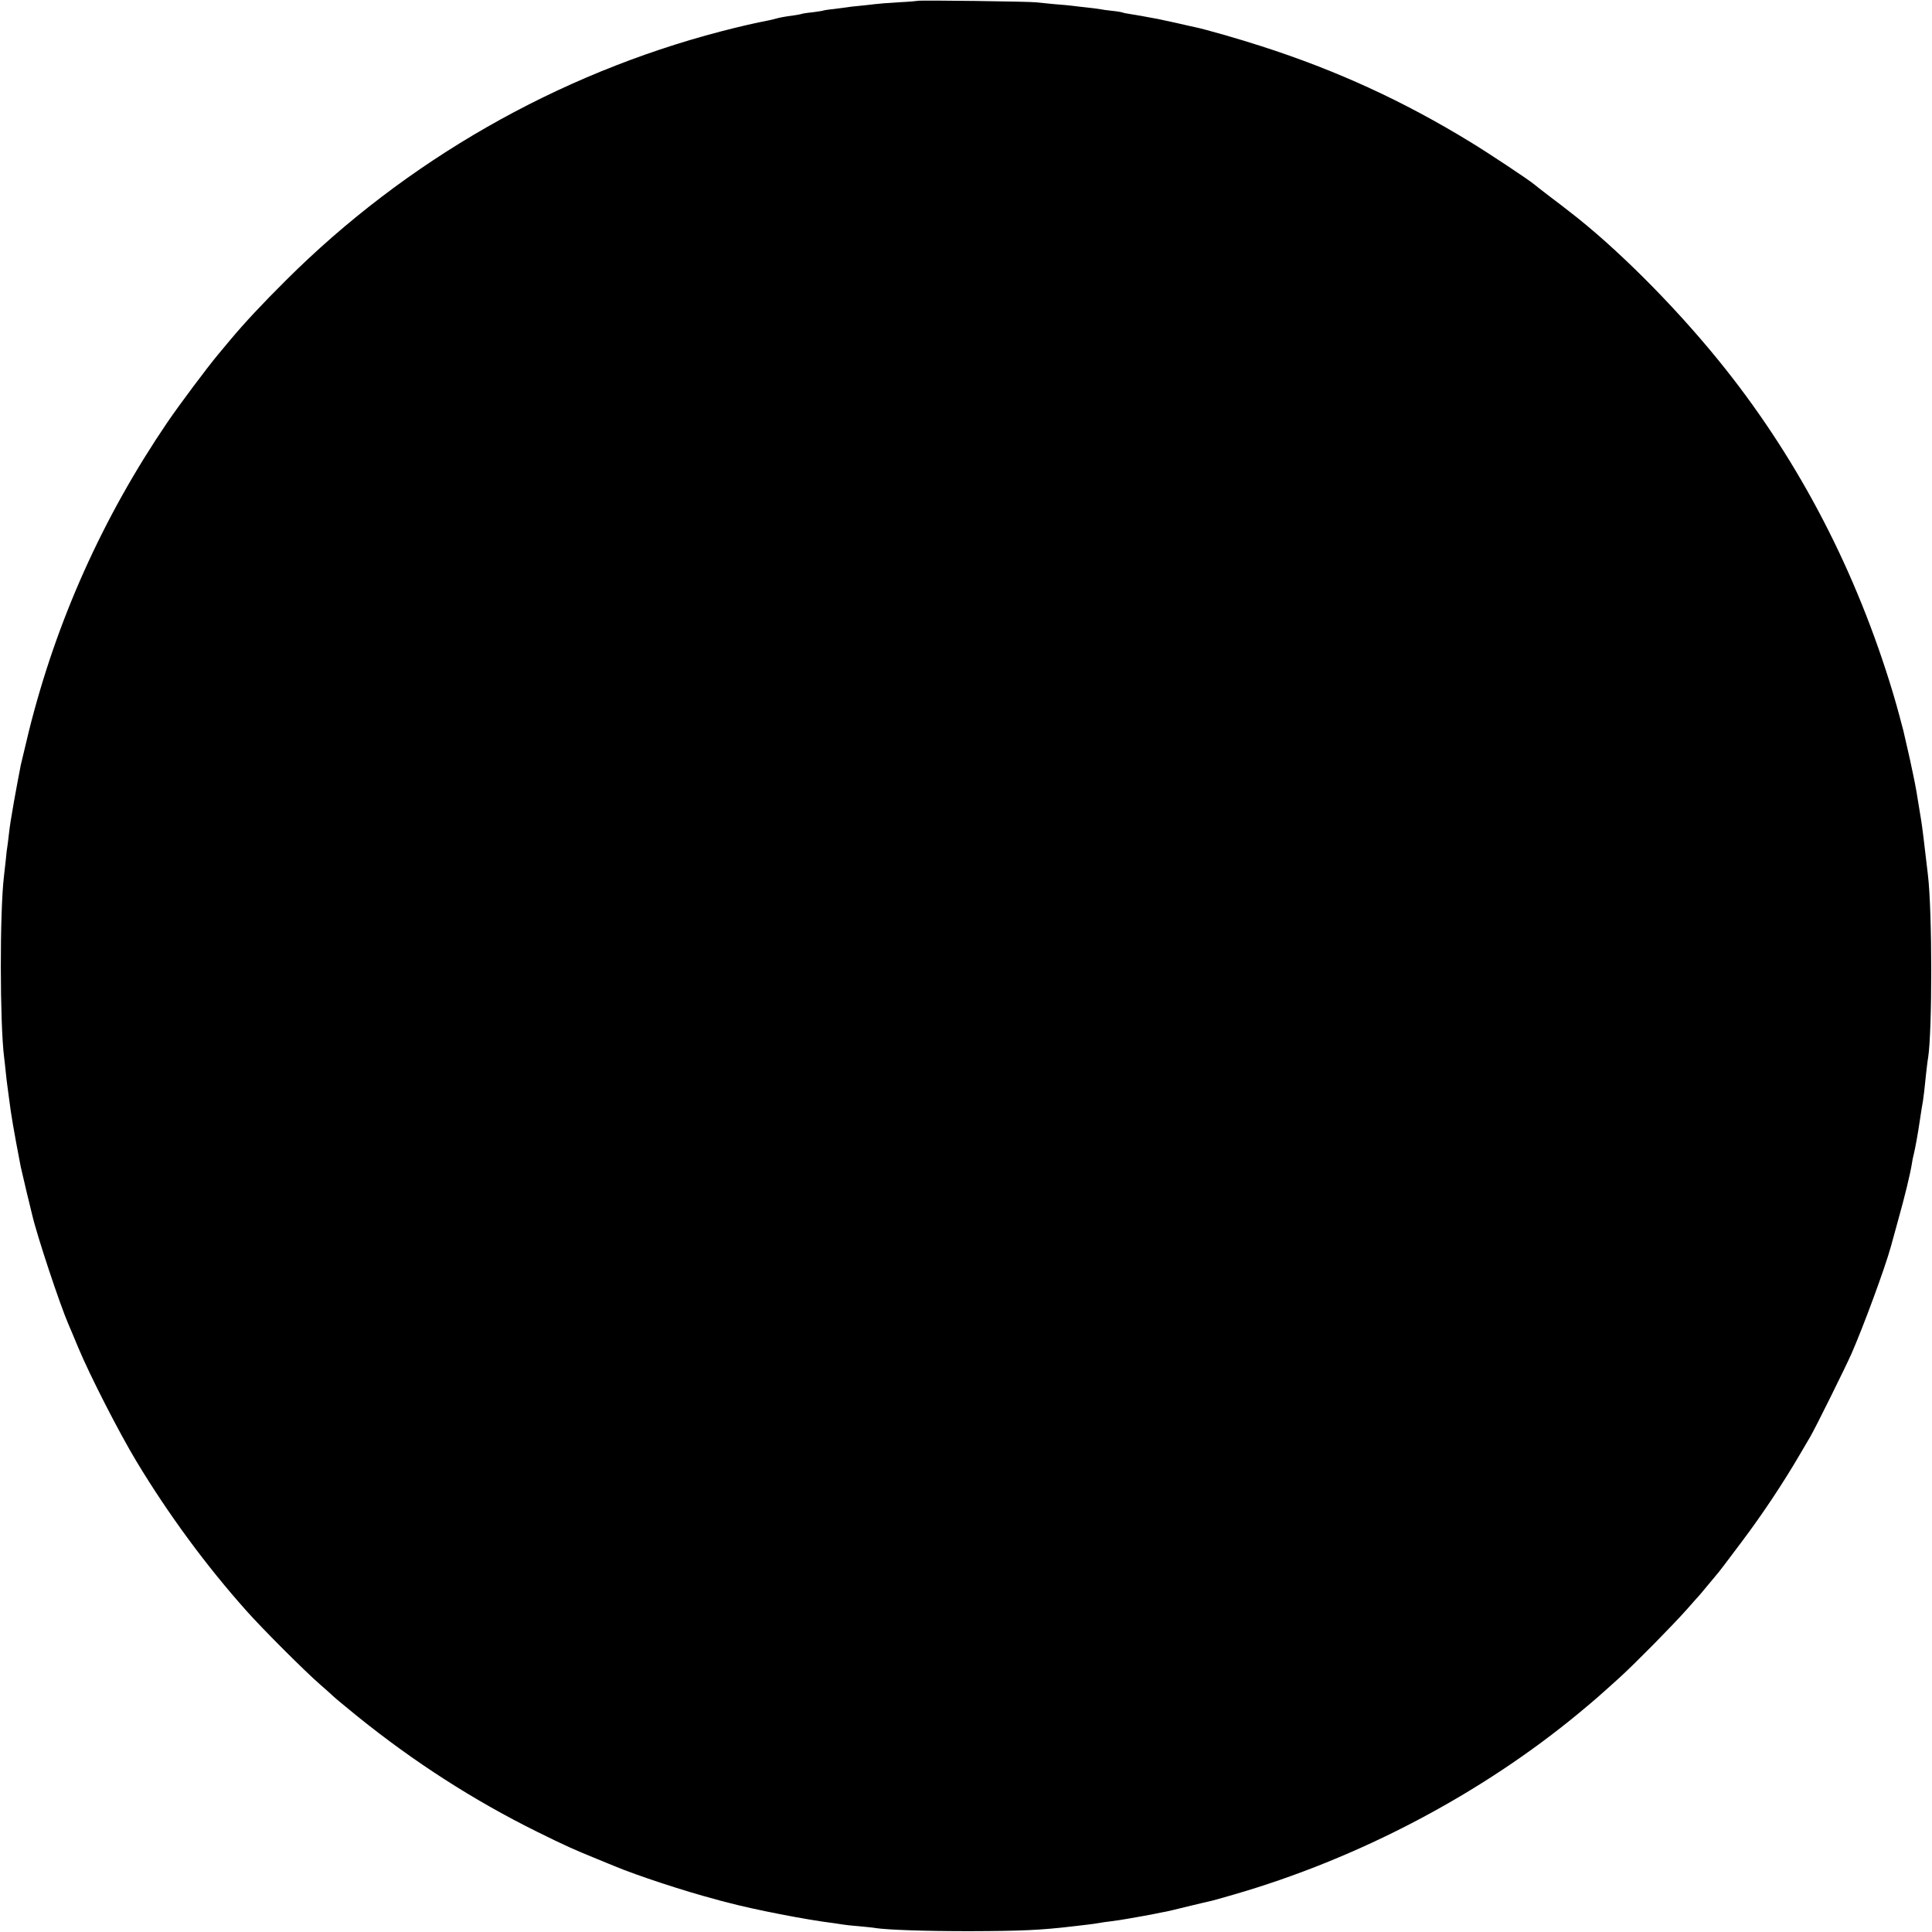 <?xml version="1.0" standalone="no"?>
<!DOCTYPE svg PUBLIC "-//W3C//DTD SVG 20010904//EN"
 "http://www.w3.org/TR/2001/REC-SVG-20010904/DTD/svg10.dtd">
<svg version="1.0" xmlns="http://www.w3.org/2000/svg"
 width="1174pt" height="1174pt" viewBox="0 0 1174 1174"
 preserveAspectRatio="xMidYMid meet">
<g transform="translate(0,1174) scale(0.1,-0.1)"
fill="#000000" stroke="none">
<path d="M5578 11735 c-2 -1 -56 -6 -120 -9 -65 -4 -128 -9 -140 -11 -13 -2
-54 -6 -91 -10 -37 -3 -76 -8 -85 -10 -9 -1 -44 -6 -77 -10 -32 -3 -62 -8 -65
-10 -3 -1 -32 -6 -65 -10 -32 -3 -62 -8 -65 -10 -3 -1 -25 -6 -50 -9 -52 -7
-85 -13 -108 -20 -9 -3 -28 -7 -42 -10 -70 -13 -187 -40 -290 -67 -995 -260
-1914 -786 -2642 -1512 -146 -145 -250 -257 -335 -358 -21 -25 -55 -66 -76
-91 -70 -84 -233 -302 -309 -413 -395 -581 -676 -1209 -843 -1880 -24 -99 -46
-191 -49 -205 -2 -14 -12 -61 -20 -105 -8 -44 -18 -96 -21 -115 -6 -35 -15
-88 -21 -124 -2 -10 -6 -44 -10 -75 -3 -31 -8 -64 -9 -73 -2 -9 -7 -48 -10
-85 -4 -37 -9 -81 -11 -98 -26 -220 -25 -893 1 -1100 2 -16 7 -57 10 -90 3
-33 8 -71 10 -85 2 -14 6 -47 10 -75 12 -98 29 -197 71 -415 3 -14 19 -81 35
-150 17 -69 32 -132 34 -140 30 -130 169 -547 220 -665 7 -16 35 -82 61 -145
71 -170 247 -514 353 -690 194 -322 426 -637 670 -910 95 -107 354 -366 445
-445 38 -33 76 -67 85 -76 9 -9 75 -63 146 -121 344 -277 702 -507 1085 -697
180 -89 225 -109 370 -168 47 -19 94 -39 105 -43 133 -56 429 -153 608 -200
20 -6 54 -15 75 -20 160 -43 482 -106 647 -126 22 -3 49 -7 60 -9 11 -2 54 -7
95 -10 41 -4 86 -8 100 -11 73 -11 299 -19 570 -19 315 1 434 6 635 30 22 3
60 7 85 10 25 3 56 7 70 10 14 3 45 7 70 10 25 3 72 10 105 16 33 6 71 13 85
15 14 3 48 9 75 14 28 6 59 12 71 14 11 2 70 16 130 31 60 15 119 28 131 31
12 2 77 20 145 40 764 220 1510 613 2108 1109 96 80 119 100 245 214 96 88
314 309 405 411 41 47 77 87 80 90 3 3 25 30 50 60 25 30 47 57 50 60 9 9 67
85 158 207 124 165 247 351 342 513 24 41 56 96 71 121 29 49 213 420 250 504
73 167 203 519 239 650 6 22 26 94 44 160 41 146 73 279 83 340 2 17 8 46 13
65 8 33 25 125 35 195 10 64 15 101 20 125 4 26 10 74 20 175 4 33 8 71 11 85
26 163 26 891 -1 1115 -25 215 -33 279 -40 325 -30 188 -33 204 -50 285 -8 39
-17 79 -19 90 -6 28 -36 157 -40 175 -37 141 -52 194 -85 300 -229 730 -578
1384 -1038 1950 -277 341 -627 690 -907 905 -21 17 -75 58 -120 92 -44 34 -86
66 -91 71 -34 29 -280 192 -390 259 -409 250 -812 435 -1269 582 -135 44 -342
103 -404 116 -9 2 -57 12 -107 24 -49 11 -101 22 -115 25 -56 11 -137 25 -174
31 -21 3 -41 7 -45 9 -3 2 -31 7 -61 10 -30 3 -66 8 -79 11 -13 2 -49 7 -80
10 -31 3 -69 8 -86 10 -16 2 -66 7 -110 10 -44 4 -93 9 -110 11 -33 5 -711 14
-717 9z"/>
</g>
</svg>
